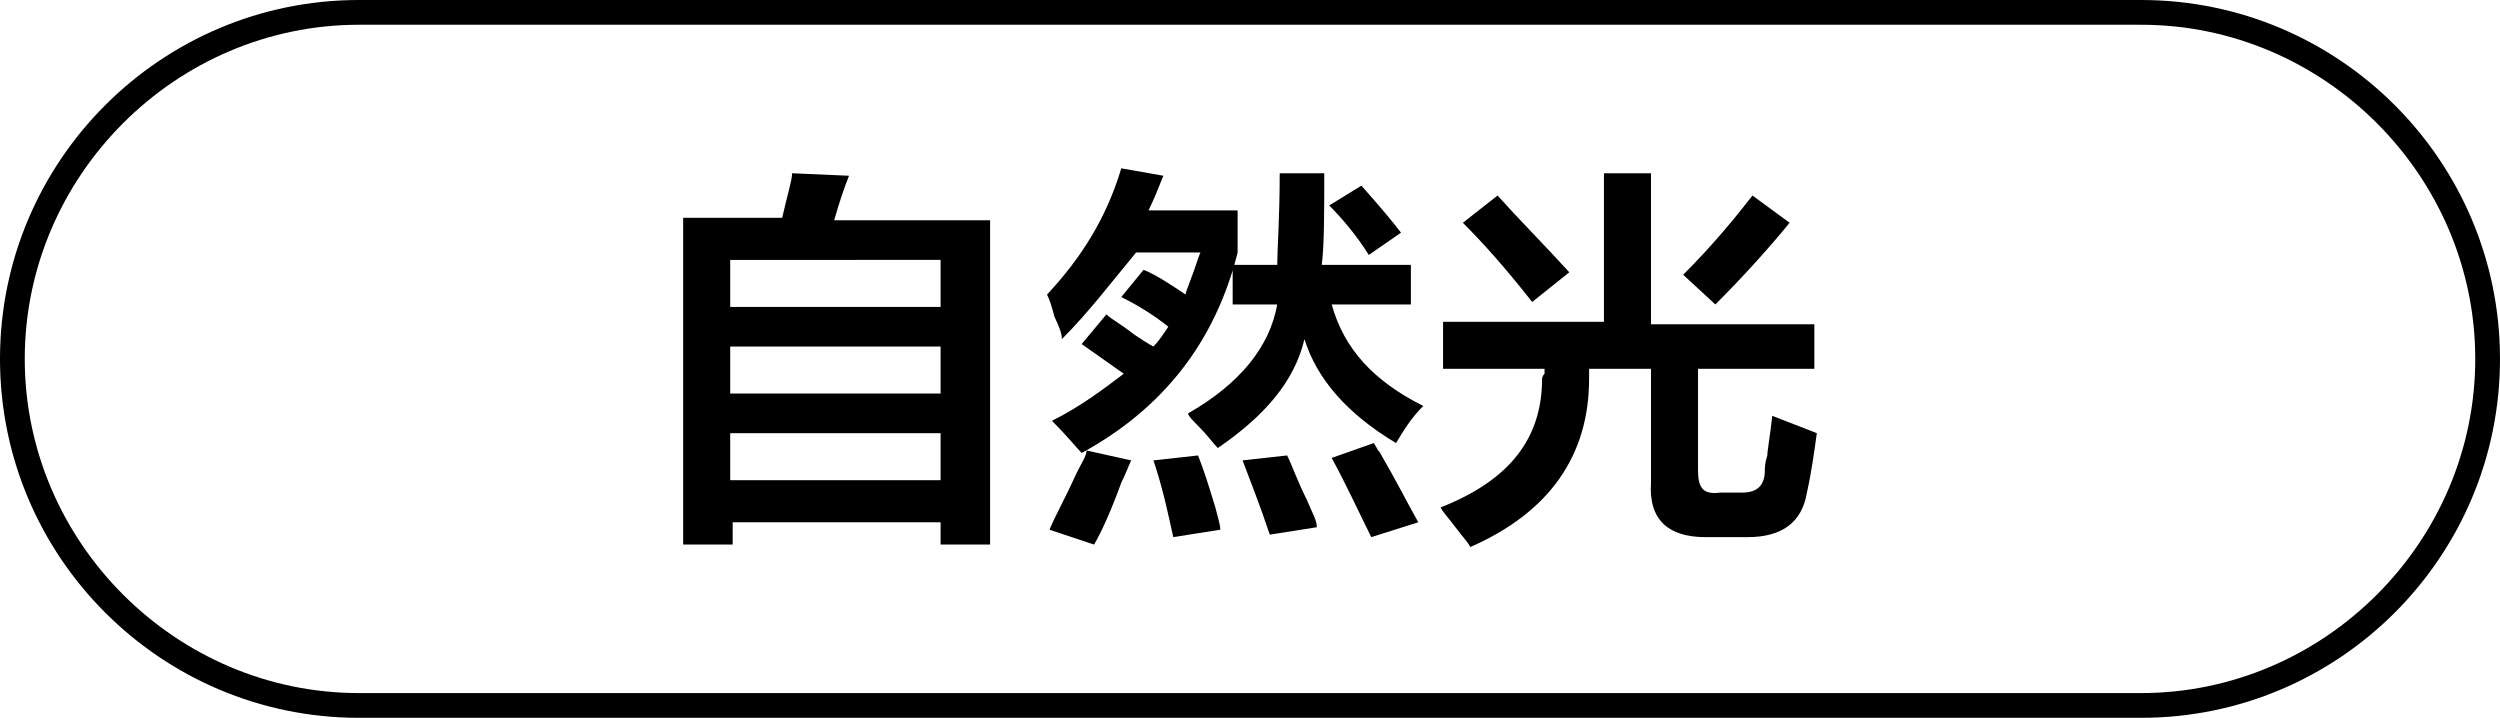<?xml version="1.0" encoding="utf-8"?>
<!-- Generator: Adobe Illustrator 26.0.0, SVG Export Plug-In . SVG Version: 6.00 Build 0)  -->
<svg version="1.1" id="图层_1" xmlns="http://www.w3.org/2000/svg" xmlns:xlink="http://www.w3.org/1999/xlink" x="0px" y="0px"
	 width="101px" height="29px" viewBox="0 0 101 29" style="enable-background:new 0 0 101 29;" xml:space="preserve">
<g>
	<path d="M27.6,22V8.8h4C31.8,7.9,32,7.3,32,7l2.3,0.1c-0.2,0.5-0.4,1.1-0.6,1.8H40V22h-2v-0.9h-8.4V22H27.6z M29.5,10.5v1.9H38
		v-1.9H29.5z M29.5,14v1.9H38V14H29.5z M29.5,17.5v1.9H38v-1.9H29.5z"/>
	<path d="M42.9,13.7c0-0.2-0.1-0.5-0.3-0.9c-0.1-0.4-0.2-0.7-0.3-0.9c1.4-1.5,2.4-3.1,3-5.1L47,7.1c-0.2,0.5-0.4,1-0.6,1.4H50v1.7
		c-0.9,3.6-3,6.3-6.3,8.1c-0.2-0.2-0.6-0.7-1.2-1.3c1.2-0.6,2.1-1.3,2.9-1.9l-1.7-1.2l1-1.2c0.2,0.2,0.6,0.4,1.1,0.8
		c0.3,0.2,0.6,0.4,0.8,0.5c0.2-0.2,0.4-0.5,0.6-0.8c-0.5-0.4-1.1-0.8-1.9-1.2l0.9-1.1c0.5,0.2,1.1,0.6,1.7,1c0-0.1,0.1-0.3,0.2-0.6
		c0.2-0.5,0.3-0.9,0.4-1.1h-2.6C44.9,11.4,44,12.6,42.9,13.7z M44.2,22l-1.8-0.6c0.2-0.5,0.6-1.2,1.1-2.3c0.2-0.4,0.4-0.7,0.4-0.9
		l1.8,0.4c-0.1,0.2-0.2,0.5-0.4,0.9C44.9,20.6,44.5,21.5,44.2,22z M47.4,21.7c-0.2-0.9-0.4-1.9-0.8-3.1l1.8-0.2
		c0.2,0.5,0.4,1.1,0.7,2.1c0.1,0.4,0.2,0.7,0.2,0.9L47.4,21.7z M49.8,12.3v-1.6h1.8c0-0.6,0.1-1.9,0.1-3.7h1.8c0,1.6,0,2.9-0.1,3.7
		H57v1.6h-3.2c0.5,1.8,1.7,3.1,3.7,4.1c-0.5,0.5-0.8,1-1.1,1.5c-2-1.2-3.2-2.6-3.7-4.2c-0.4,1.7-1.6,3.1-3.5,4.4
		c-0.2-0.2-0.4-0.5-0.8-0.9c-0.2-0.2-0.4-0.4-0.4-0.5c2.1-1.2,3.3-2.7,3.6-4.4H49.8z M51.3,21.6c-0.4-1.2-0.8-2.2-1.1-3l1.8-0.2
		c0.2,0.4,0.4,1,0.8,1.8c0.2,0.5,0.4,0.8,0.4,1.1L51.3,21.6z M55.3,10.3c-0.5-0.8-1.1-1.5-1.6-2L55,7.5c0.8,0.9,1.3,1.5,1.6,1.9
		L55.3,10.3z M55.4,21.7c-0.5-1-1-2.1-1.6-3.2l1.7-0.6c0.2,0.3,0.2,0.4,0.2,0.3c0.7,1.2,1.2,2.2,1.6,2.9L55.4,21.7z"/>
	<path d="M58.3,14.8v-1.8h6.5V7h1.9v6.1h6.6v1.8h-4.7V19c0,0.7,0.2,1,0.9,0.9h0.9c0.6,0,0.9-0.3,0.9-0.9c0-0.1,0-0.3,0.1-0.6
		c0-0.2,0.1-0.7,0.2-1.6l1.8,0.7c-0.1,0.7-0.2,1.5-0.4,2.4c-0.2,1.2-1,1.8-2.4,1.8h-1.7c-1.5,0-2.3-0.7-2.2-2.2v-4.6h-2.5
		c0,0.1,0,0.2,0,0.4c0,3.1-1.6,5.4-4.8,6.8c-0.1-0.2-0.3-0.4-0.6-0.8c-0.3-0.4-0.5-0.6-0.6-0.8c2.8-1.1,4.1-2.8,4.1-5.2
		c0,0,0-0.1,0.1-0.2c0-0.1,0-0.1,0-0.2H58.3z M61.9,12.2c-1.1-1.4-2-2.4-2.8-3.2l1.4-1.1c0.9,1,1.9,2,2.9,3.1L61.9,12.2z M69.3,12.3
		L68,11.1c1.2-1.2,2.1-2.3,2.8-3.2L72.3,9C71.4,10.1,70.4,11.2,69.3,12.3z"/>
</g>
<g>
	<path d="M86.5,29h-72C6.5,29,0,22.5,0,14.5S6.5,0,14.5,0h72c8,0,14.5,6.5,14.5,14.5S94.5,29,86.5,29z M14.5,1C7.1,1,1,7.1,1,14.5
		S7.1,28,14.5,28h72c7.4,0,13.5-6.1,13.5-13.5S93.9,1,86.5,1H14.5z"/>
</g>
</svg>
